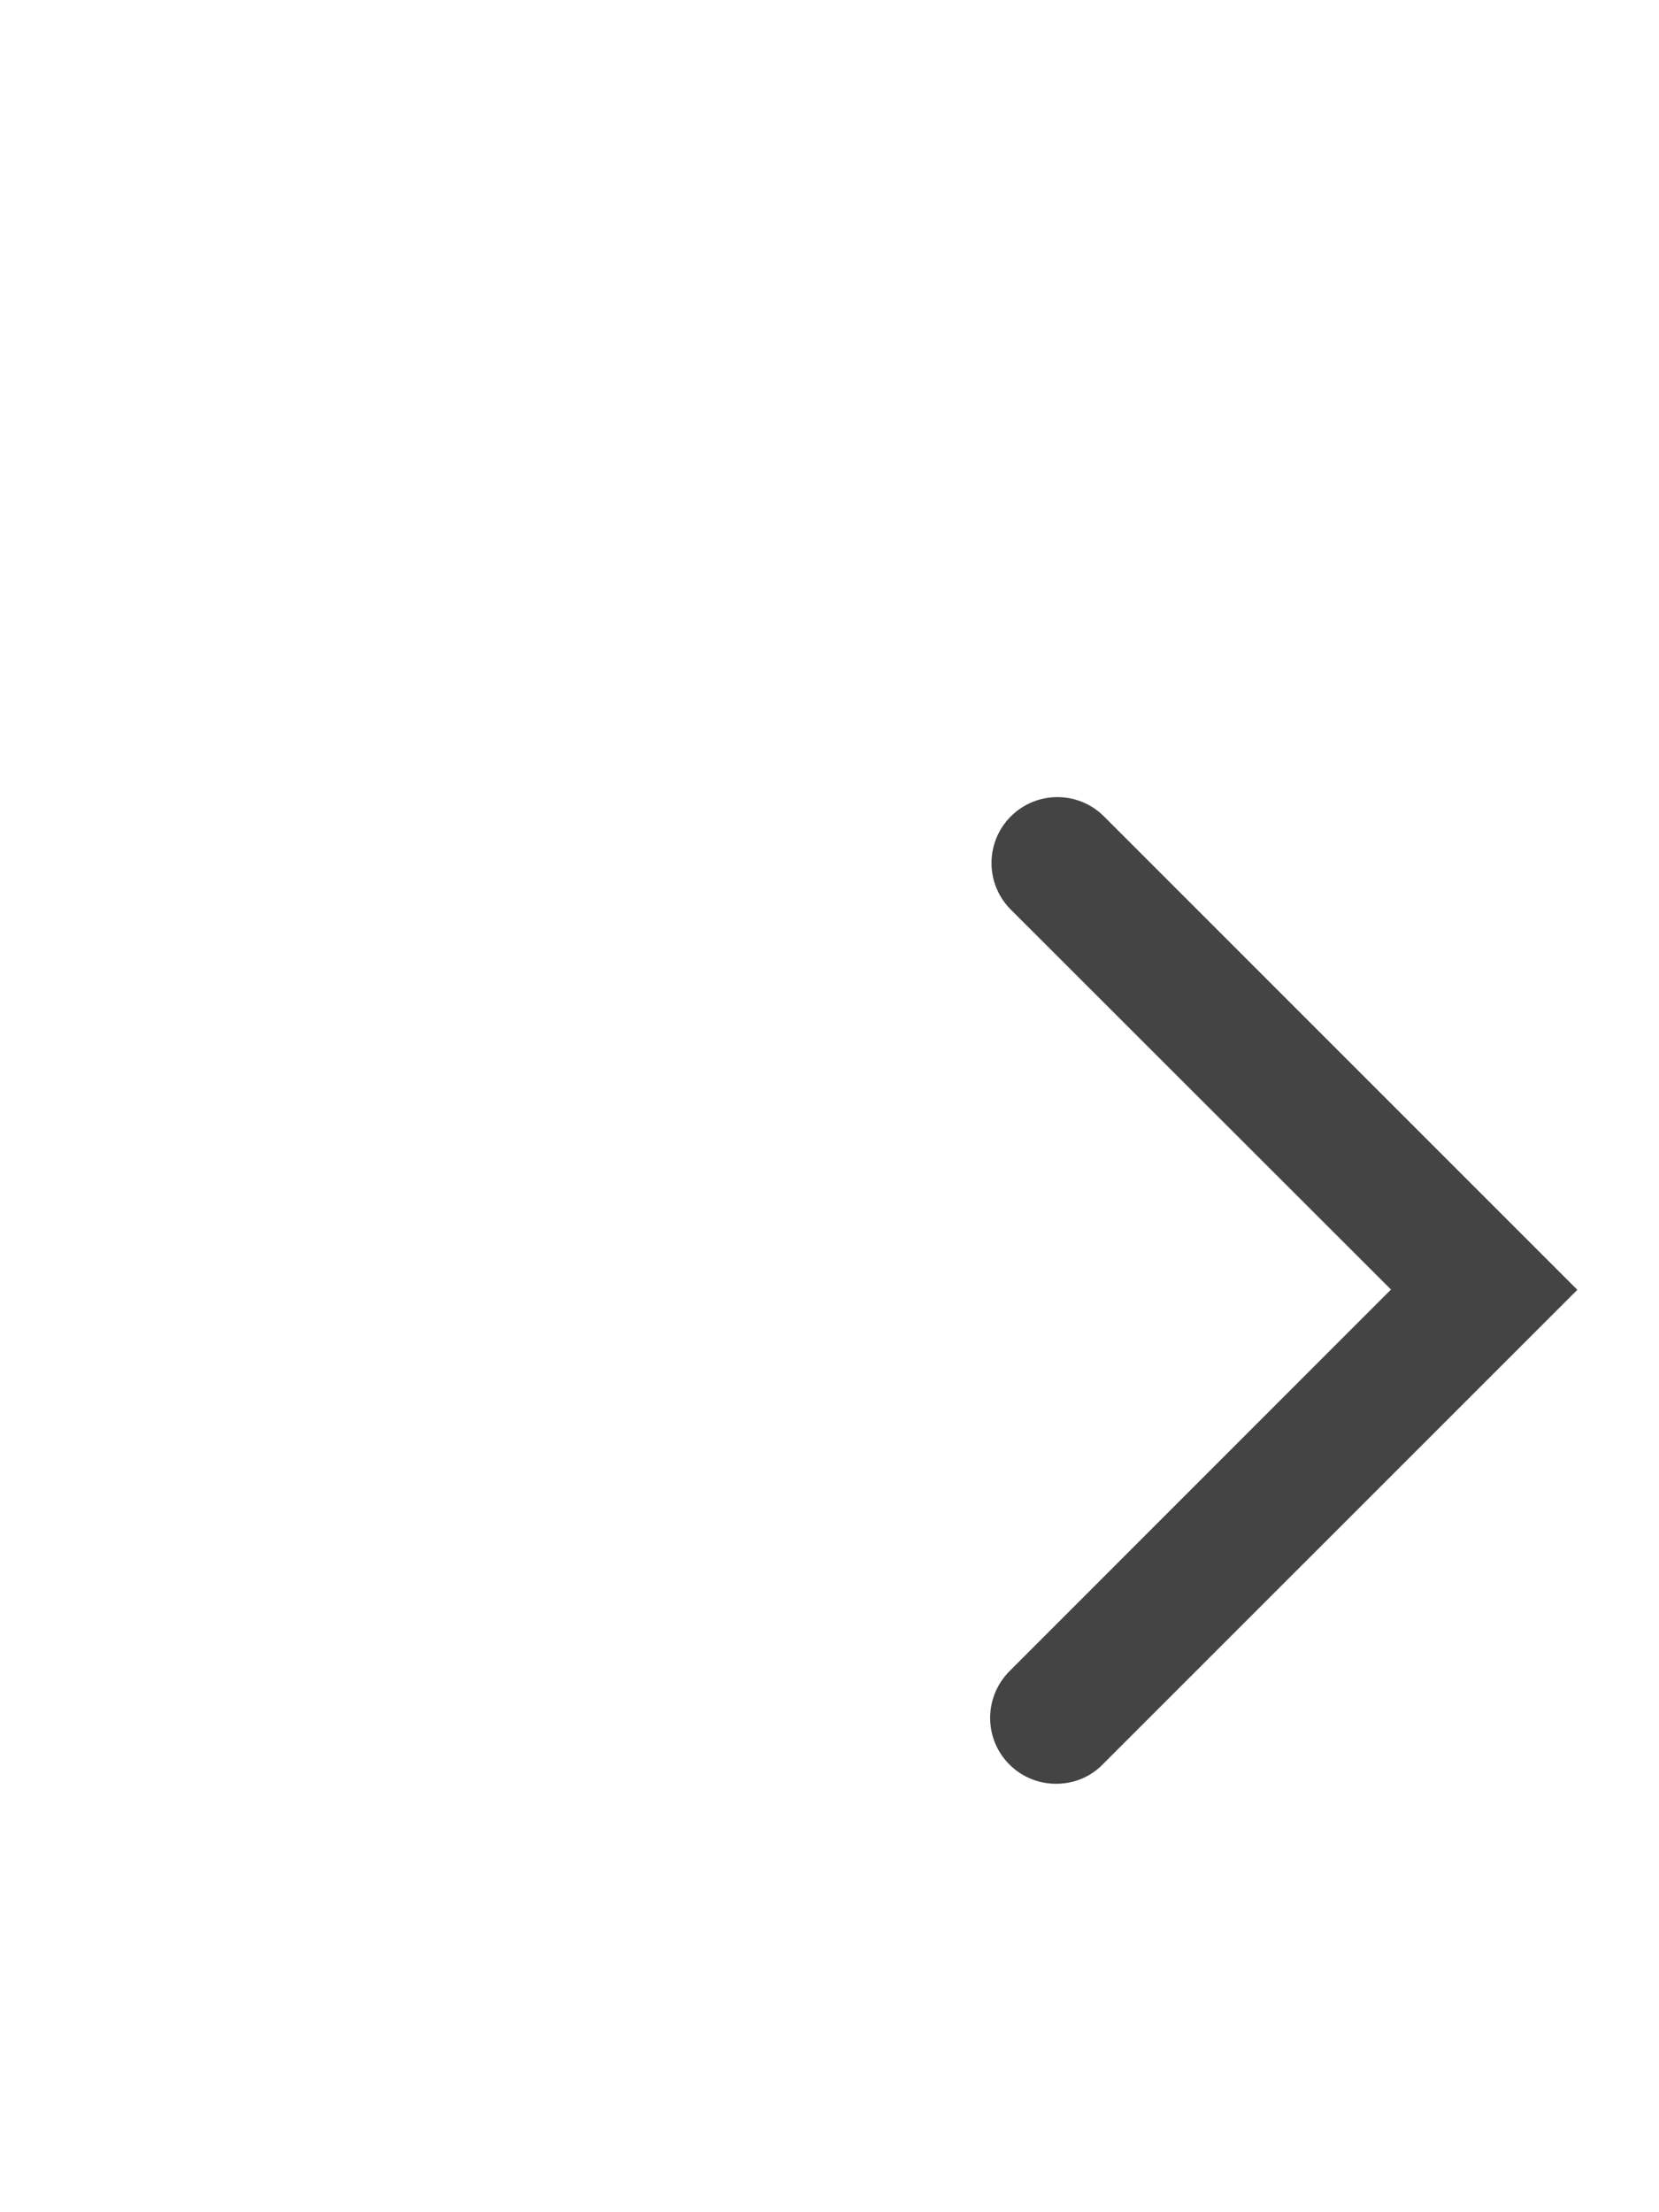<?xml version="1.0" encoding="utf-8"?>
<!-- Generator: Adobe Illustrator 15.1.0, SVG Export Plug-In . SVG Version: 6.00 Build 0)  -->
<!DOCTYPE svg PUBLIC "-//W3C//DTD SVG 1.1//EN" "http://www.w3.org/Graphics/SVG/1.1/DTD/svg11.dtd">
<svg version="1.1" id="Ebene_1" xmlns="http://www.w3.org/2000/svg" xmlns:xlink="http://www.w3.org/1999/xlink" x="0px" y="0px"
	 width="18px" height="24px" viewBox="0 0 18 24" enable-background="new 0 0 18 24" xml:space="preserve">
<g>
	<path fill="#444444" d="M11.458,19.352c-0.184,0-0.366-0.07-0.506-0.209c-0.279-0.28-0.279-0.73,0-1.012l4.14-4.141l-4.125-4.122
		c-0.279-0.279-0.279-0.731,0-1.011c0.28-0.279,0.731-0.279,1.011,0l5.136,5.136l-5.15,5.149
		C11.824,19.285,11.642,19.352,11.458,19.352z"/>
</g>
</svg>
